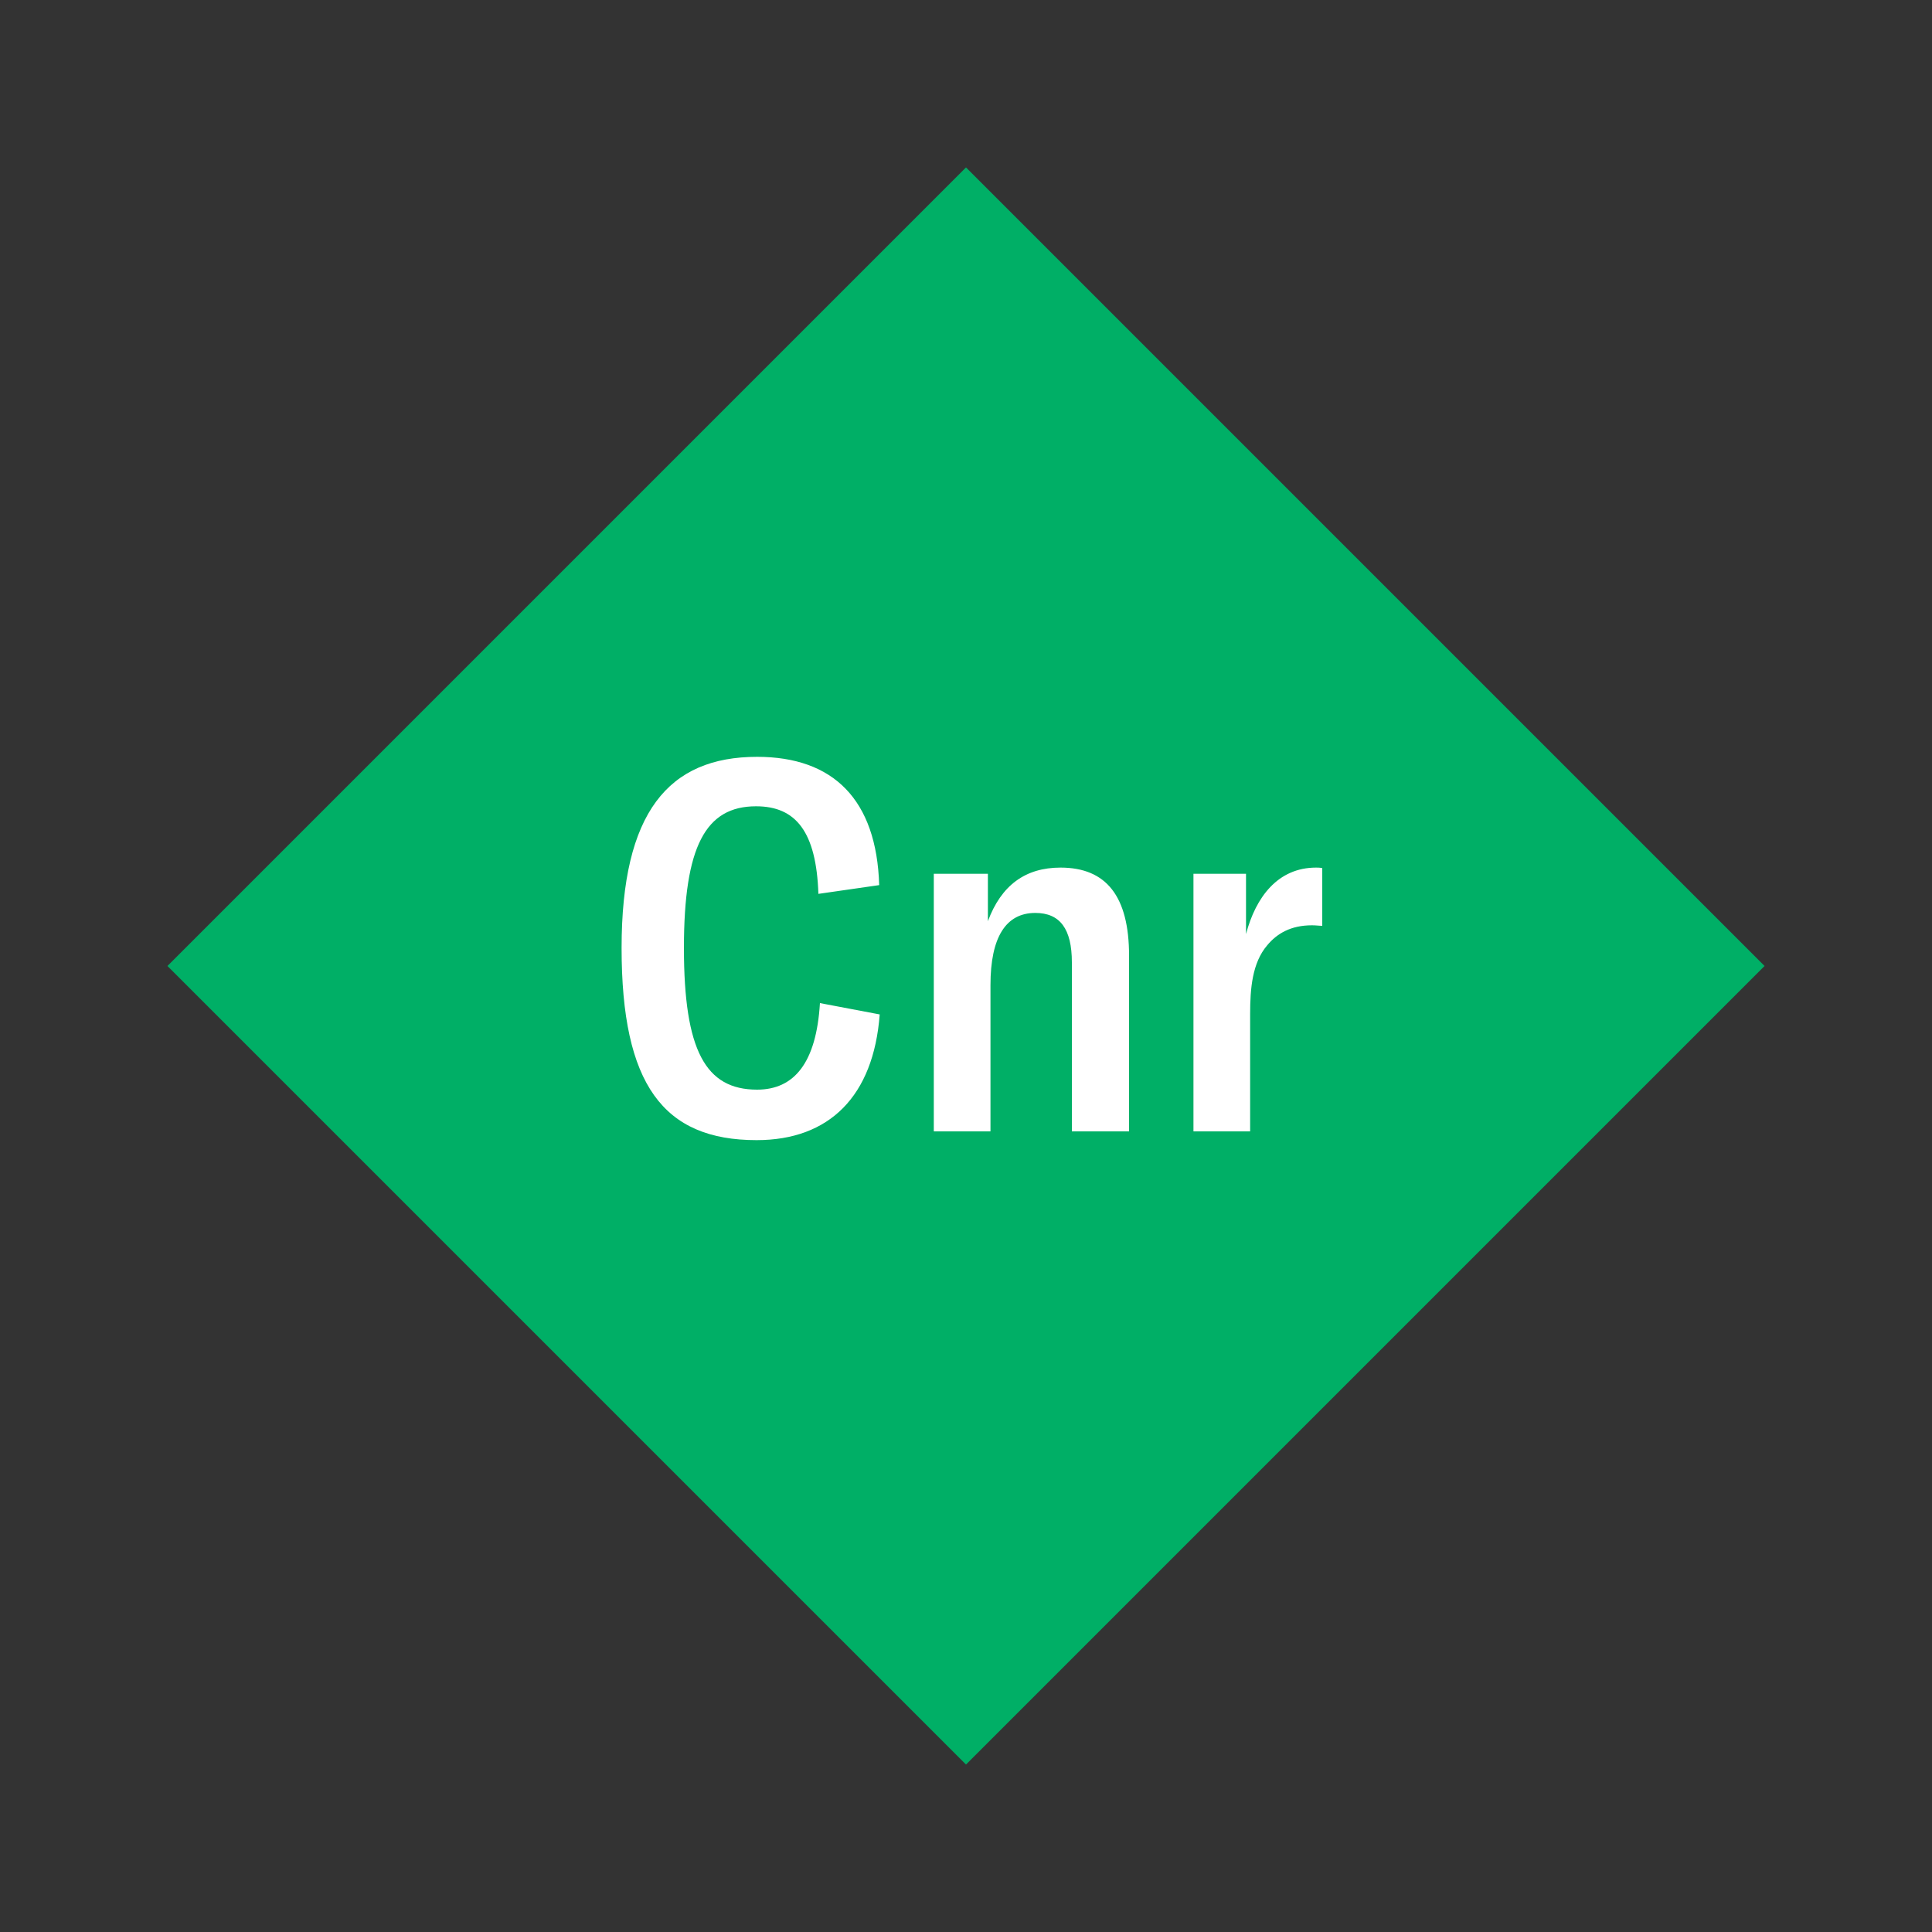 <svg width="1200" height="1200" xmlns="http://www.w3.org/2000/svg" viewBox="-75 -75 150 150"><rect x="-75" y="-75" width="150" height="150" fill="#333333" stroke="none"/><g><path transform="scale(1,1)" d="M0-62L62 0 0 62-62 0z" fill="#00af66"></path><path fill="#fff" d="M-16.26 13.52C-10.62 13.52-7.18 10.12-6.70 3.76L-11.34 2.88C-11.62 7.52-13.34 9.60-16.22 9.60C-20.22 9.60-21.90 6.56-21.90-1.40C-21.90-9.28-20.22-12.40-16.30-12.40C-13.22-12.40-11.62-10.44-11.46-5.60L-6.74-6.28C-6.94-12.92-10.30-16.24-16.22-16.24C-23.10-16.24-26.74-11.92-26.74-1.40C-26.74 9.20-23.50 13.52-16.26 13.52ZM-2.50 12.84L1.90 12.84L1.90 1.48C1.90-2.24 3.10-4.12 5.38-4.12C7.30-4.12 8.22-2.88 8.22-0.28L8.22 12.84L12.66 12.84L12.66-0.80C12.66-5.40 10.90-7.64 7.34-7.64C4.62-7.64 2.74-6.28 1.70-3.48L1.70-7.16L-2.50-7.16ZM21.74-2.48L21.74-7.16L17.66-7.16L17.66 12.84L22.06 12.84L22.06 3.72C22.06 1.76 22.22-0.24 23.38-1.60C24.14-2.52 25.22-3.16 26.86-3.16C27.18-3.16 27.42-3.12 27.66-3.12L27.66-7.60C27.46-7.64 27.34-7.64 27.18-7.64C24.22-7.64 22.50-5.36 21.74-2.48Z"></path></g></svg>